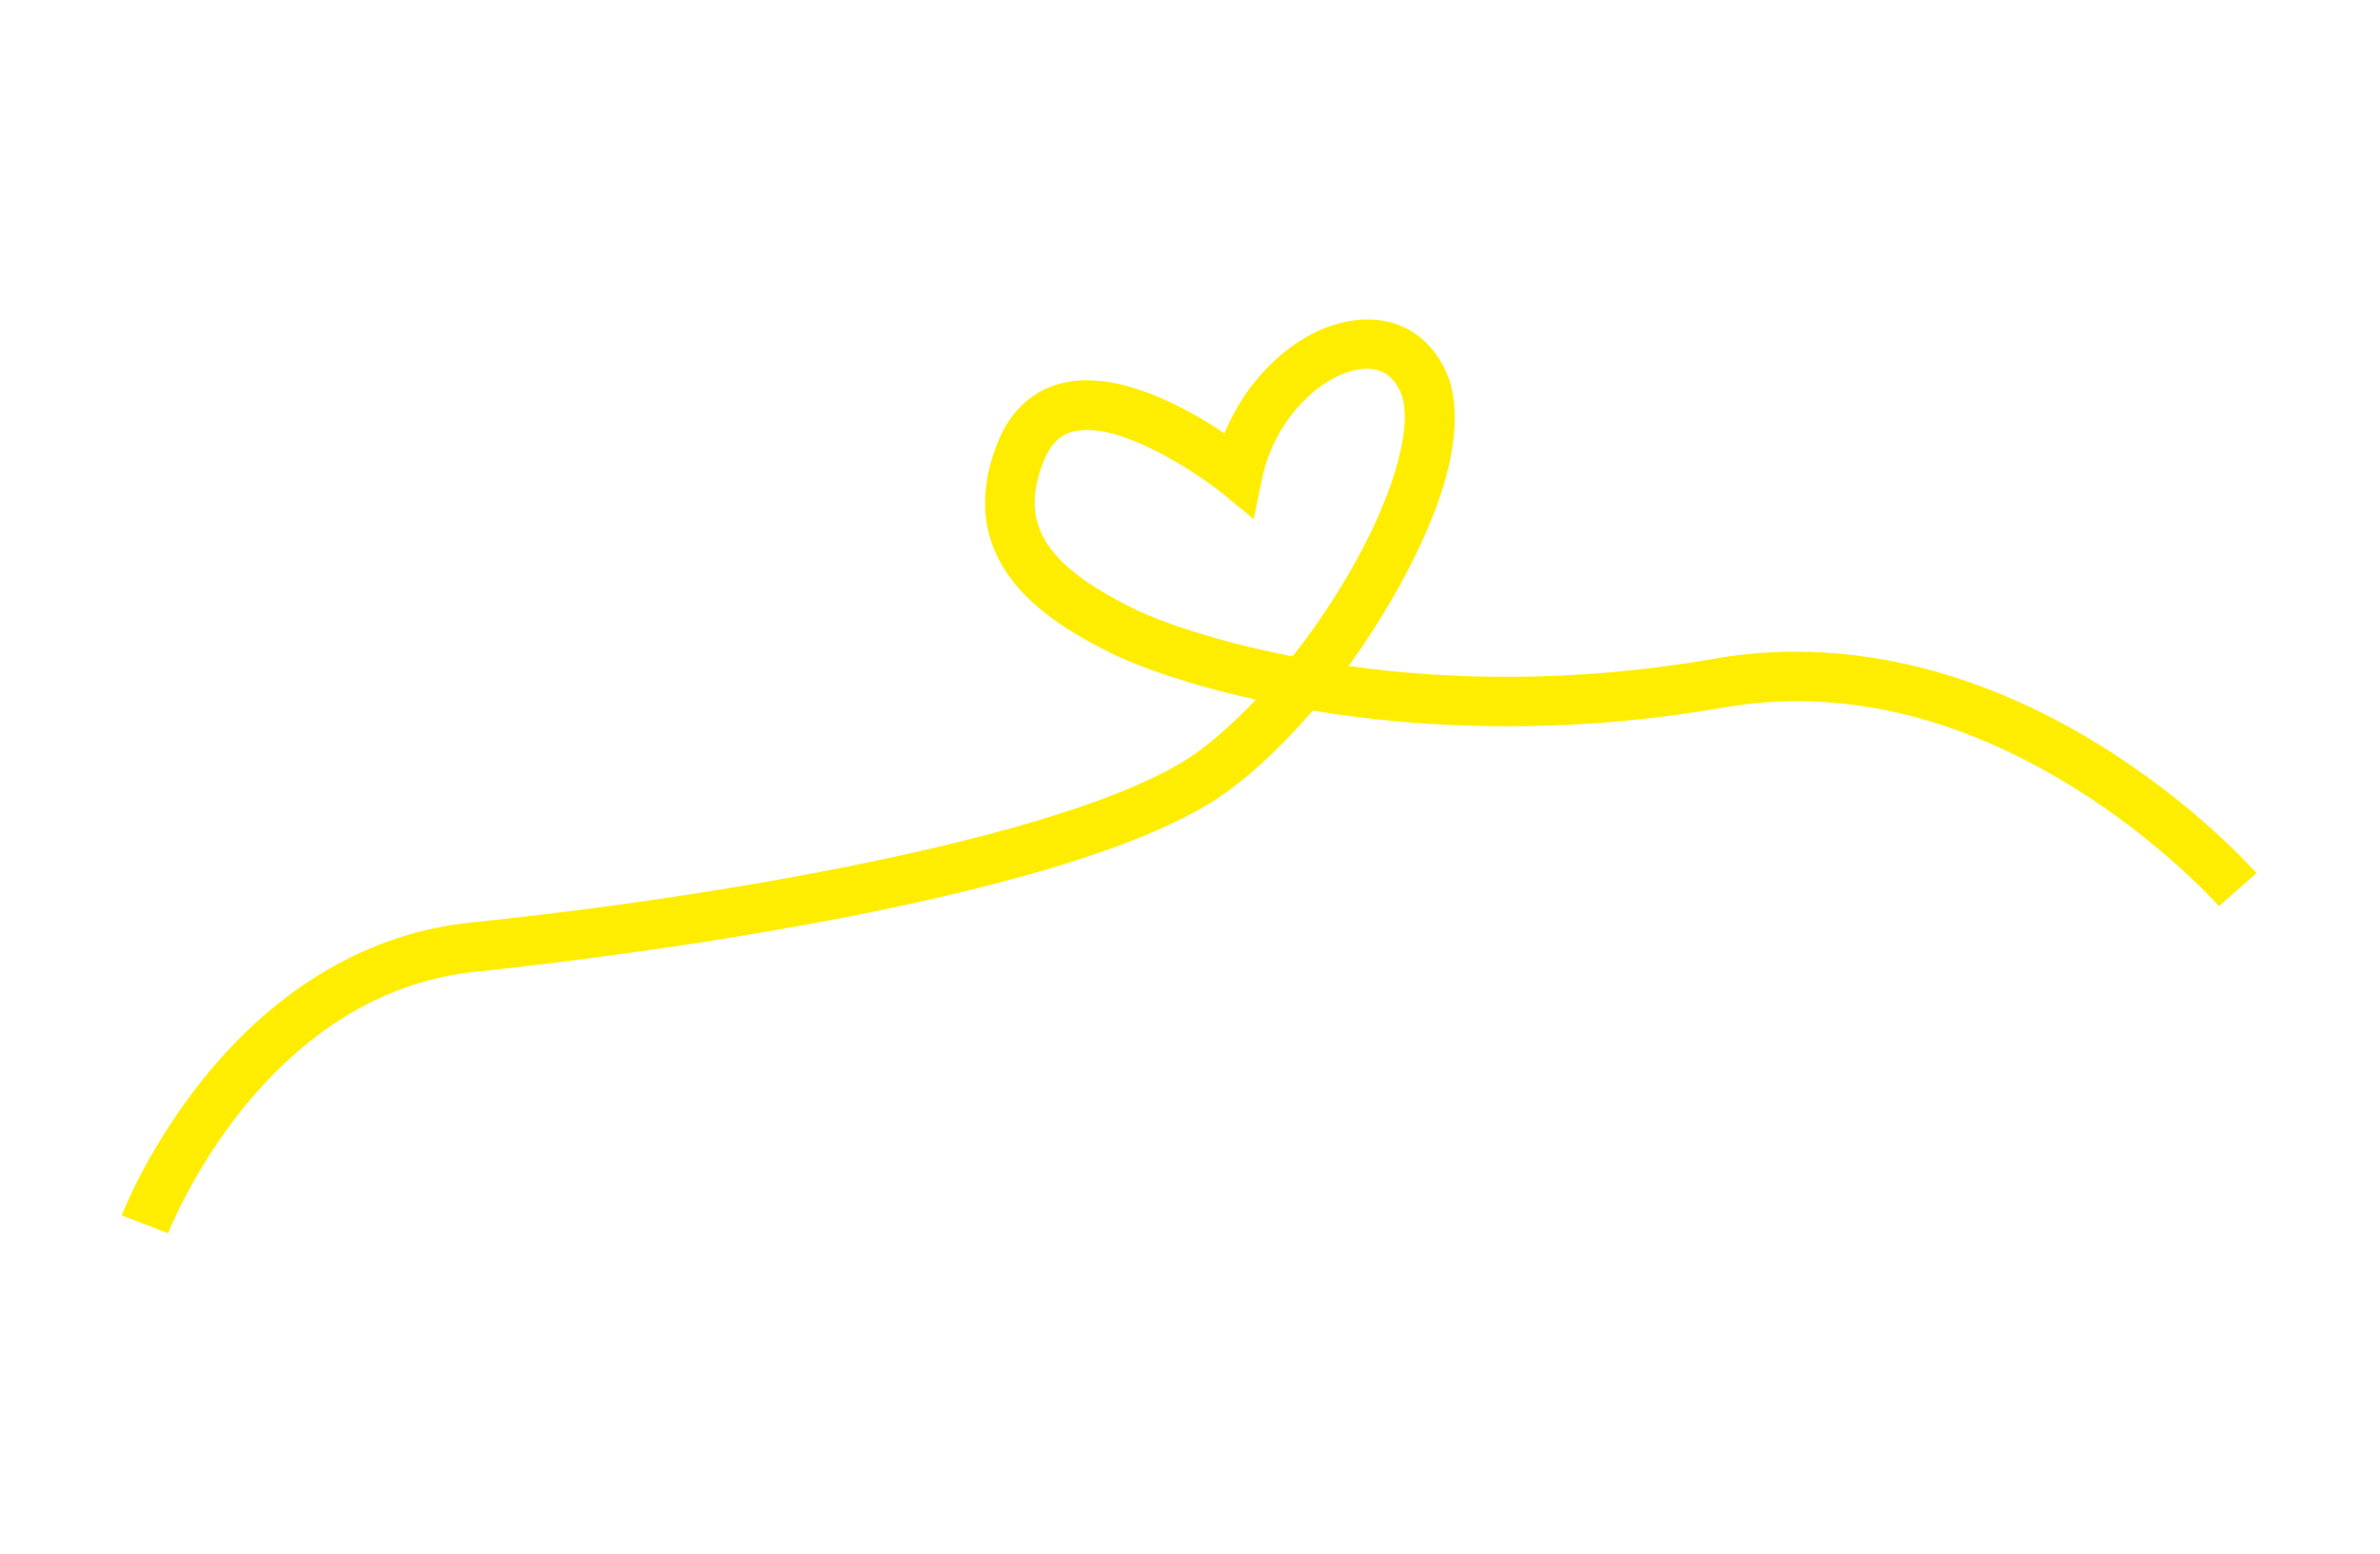 <?xml version="1.0" standalone="no"?>
<!DOCTYPE svg PUBLIC "-//W3C//DTD SVG 1.1//EN" "http://www.w3.org/Graphics/SVG/1.1/DTD/svg11.dtd">
<svg xmlns="http://www.w3.org/2000/svg" xmlns:xlink="http://www.w3.org/1999/xlink" version="1.1" id="Layer_1" x="0px" y="0px" viewBox="0 0 919 600" style="enable-background:new 0 0 919 600;" xml:space="preserve" width="919" height="600">
<style type="text/css">
	.st0{fill:#FFED00;}
</style>
<path class="st0" d="M64.9,476.1l-17.9-6.9c0.4-1.1,10.2-26.2,31.5-52.7c28.6-35.6,64.5-56.5,103.7-60.4  c25.2-2.6,90.9-10,157.4-24.1c60.7-12.8,103.3-27.3,123.1-41.9c7.3-5.3,14.8-12.2,22.2-20c-25.7-5.7-45.4-12.7-56.6-18.3  c-19.3-9.6-31.8-19.3-39.3-30.3c-10.1-14.6-11.3-31.7-3.8-50.6c6.1-15.3,16.7-20.9,24.5-22.9c21.5-5.5,48.1,9.2,63.1,19.3  c3.9-9.5,9.6-18.3,16.7-25.5c10.1-10.4,22.2-16.8,33.9-18.2c15.4-1.8,28,5.2,34.7,19.3c4.9,10.2,9.1,34.6-17.5,82.9  c-6,10.9-12.7,21.4-19.9,31.3c38.4,5.4,86.9,6.7,141.2-2.8c48.7-8.5,100.4,3.1,149.5,33.7c36.8,22.9,59,48.1,59.9,49.1l-14.5,12.7  c-0.2-0.2-21.6-24.4-56.1-45.8c-45.5-28.2-91.1-38.6-135.5-30.8c-49.7,8.7-101.9,9.5-150.8,2.3c-2.5-0.4-5-0.8-7.5-1.2  c-10.7,12.4-21.9,23.2-32.9,31.2c-61.6,45.2-266.8,67.2-290,69.6c-34.3,3.5-64.6,21.3-90.3,52.9C74.2,452.3,65,475.9,64.9,476.1z   M419.8,166c-1.9,0-3.7,0.2-5.4,0.6c-3.3,0.8-8,3-11.4,11.4c-9.5,23.7,0,39.6,33.8,56.5c10.3,5.2,32.1,13,62.3,18.9  c9-11.4,17.5-24.1,24.6-37c15.6-28.4,22.3-54.1,16.9-65.4c-3.1-6.6-8-9.3-15.1-8.5c-14.5,1.7-33.2,18.4-38.2,42.4l-3.2,15.5  l-12.3-10.1C463.4,183.6,437.6,166,419.8,166z"/>
</svg>